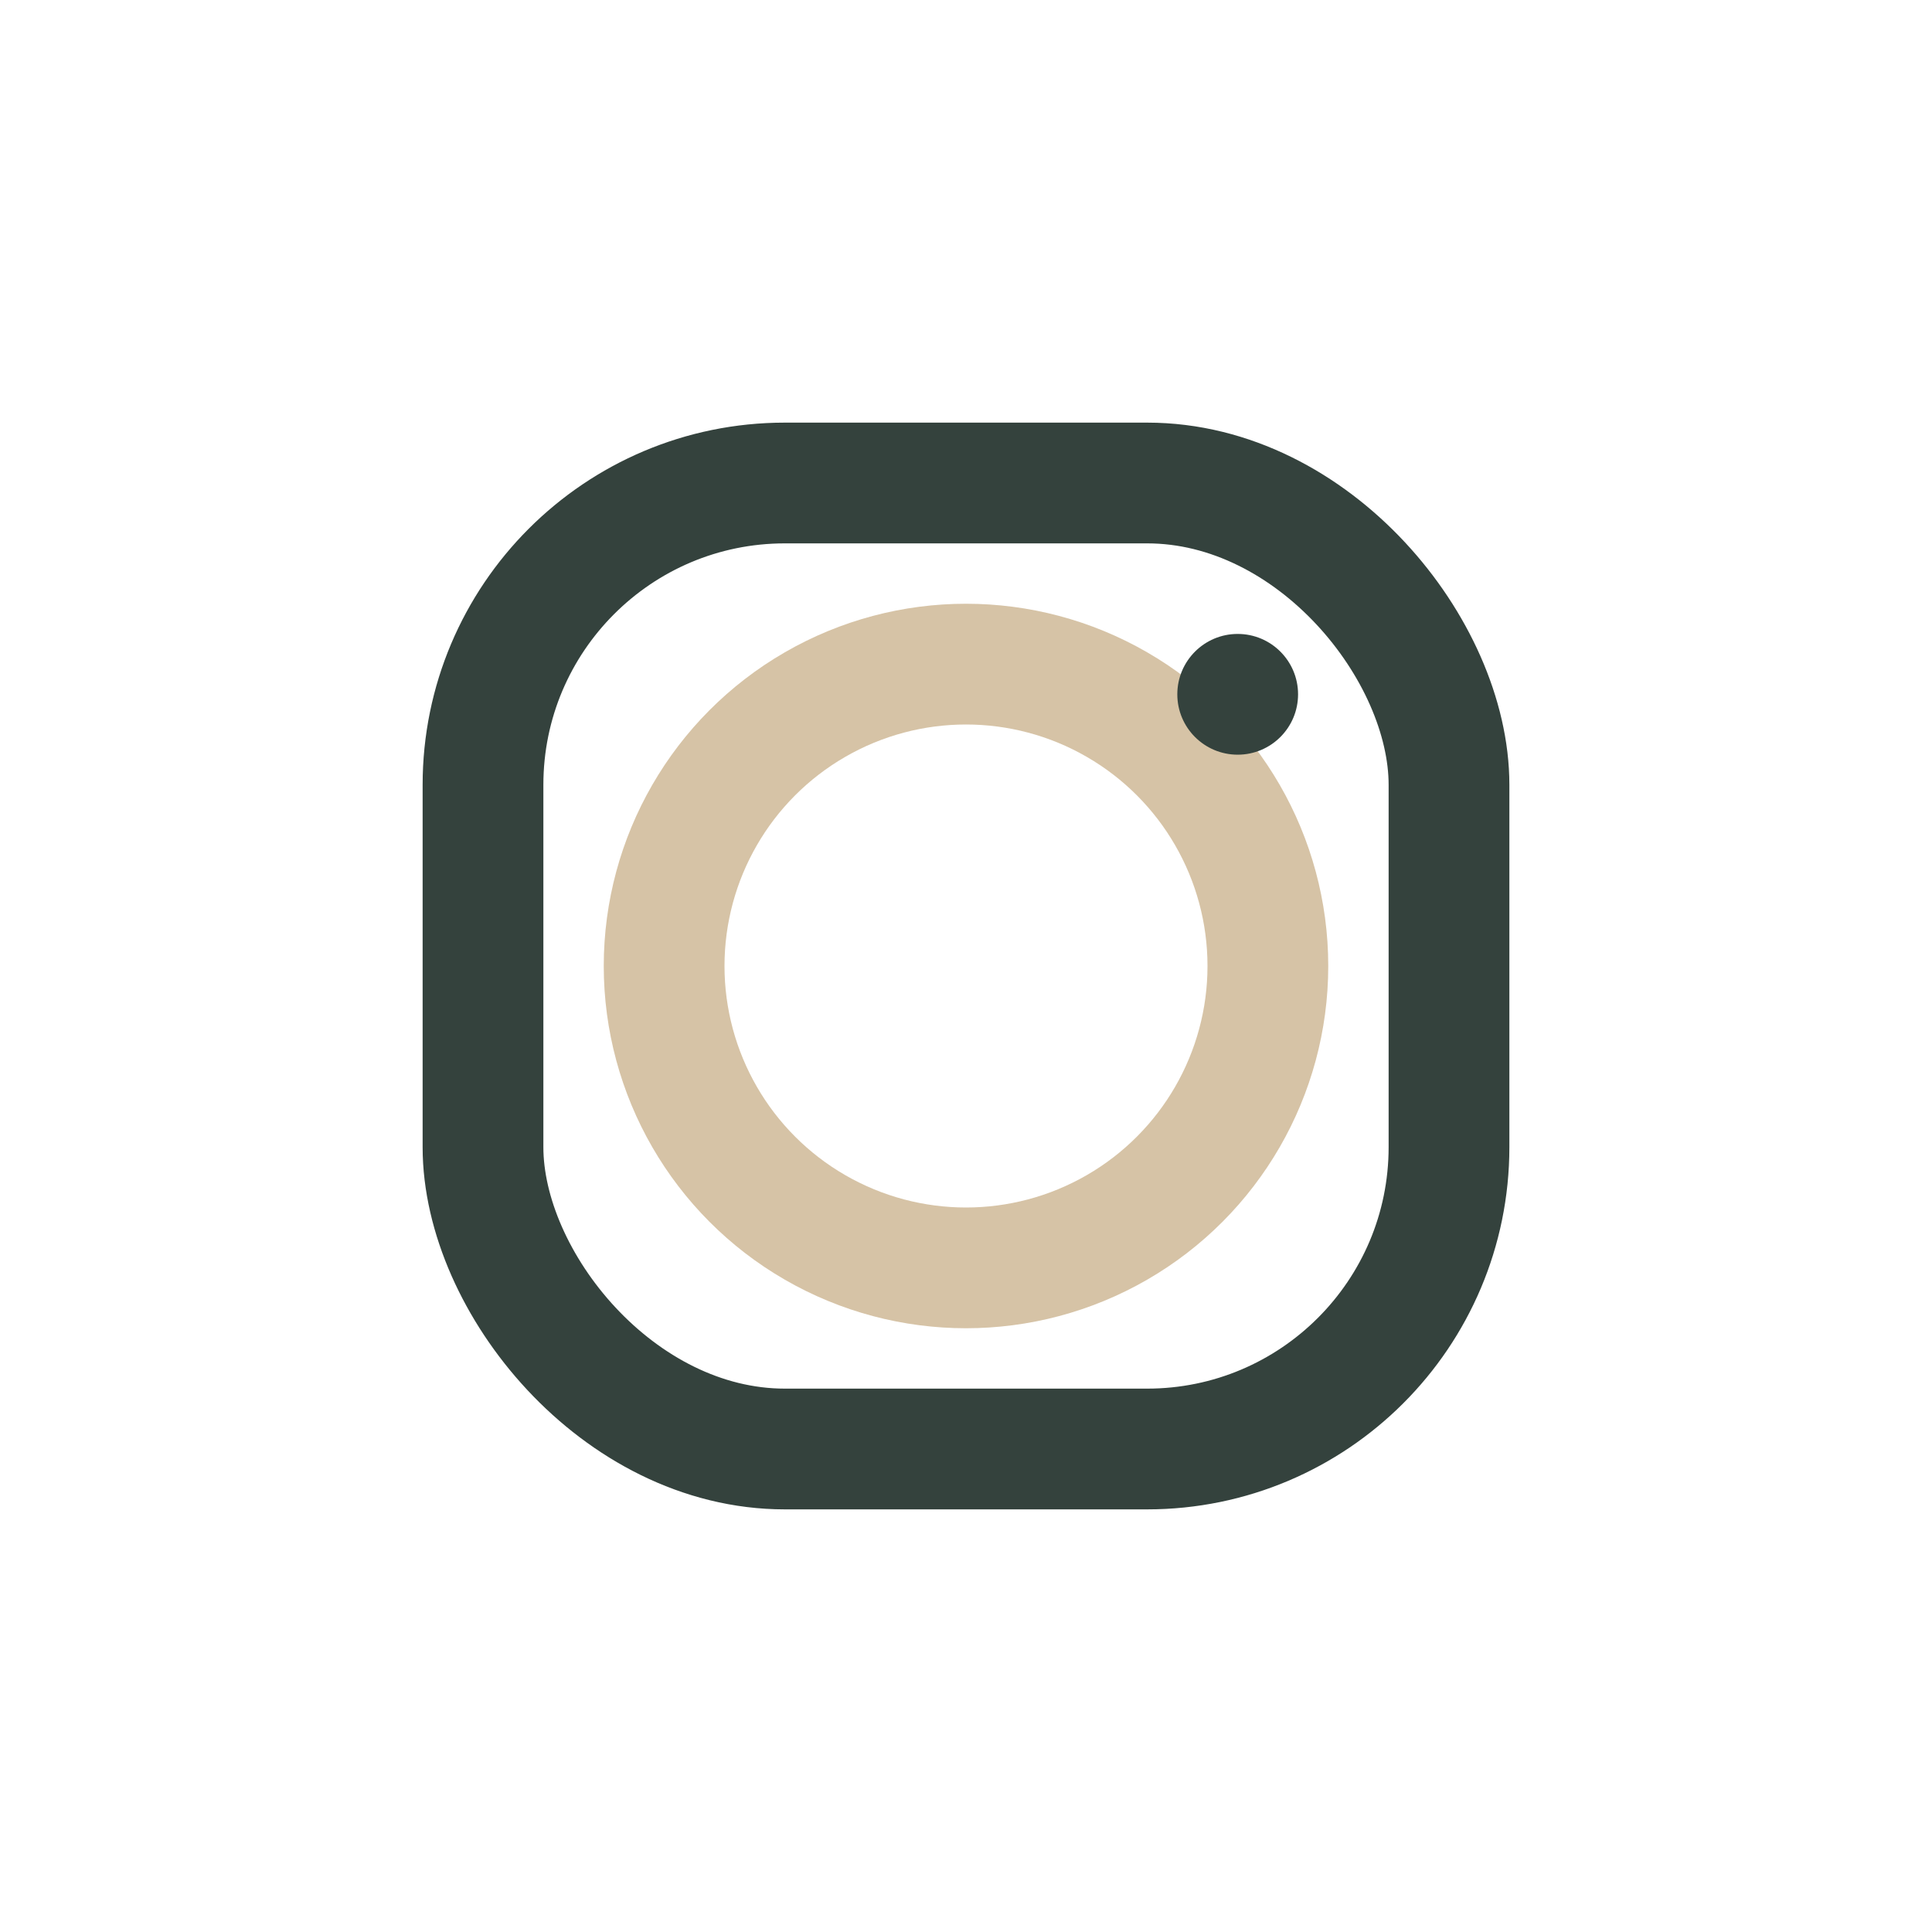 <?xml version="1.0" encoding="UTF-8"?>
<svg xmlns="http://www.w3.org/2000/svg" width="32" height="32" viewBox="0 0 32 32"><rect x="8" y="8" width="16" height="16" rx="5" fill="none" stroke="#34423D" stroke-width="2"/><circle cx="16" cy="16" r="5" fill="none" stroke="#D6C3A6" stroke-width="2"/><circle cx="20.5" cy="11.5" r="1" fill="#34423D"/></svg>